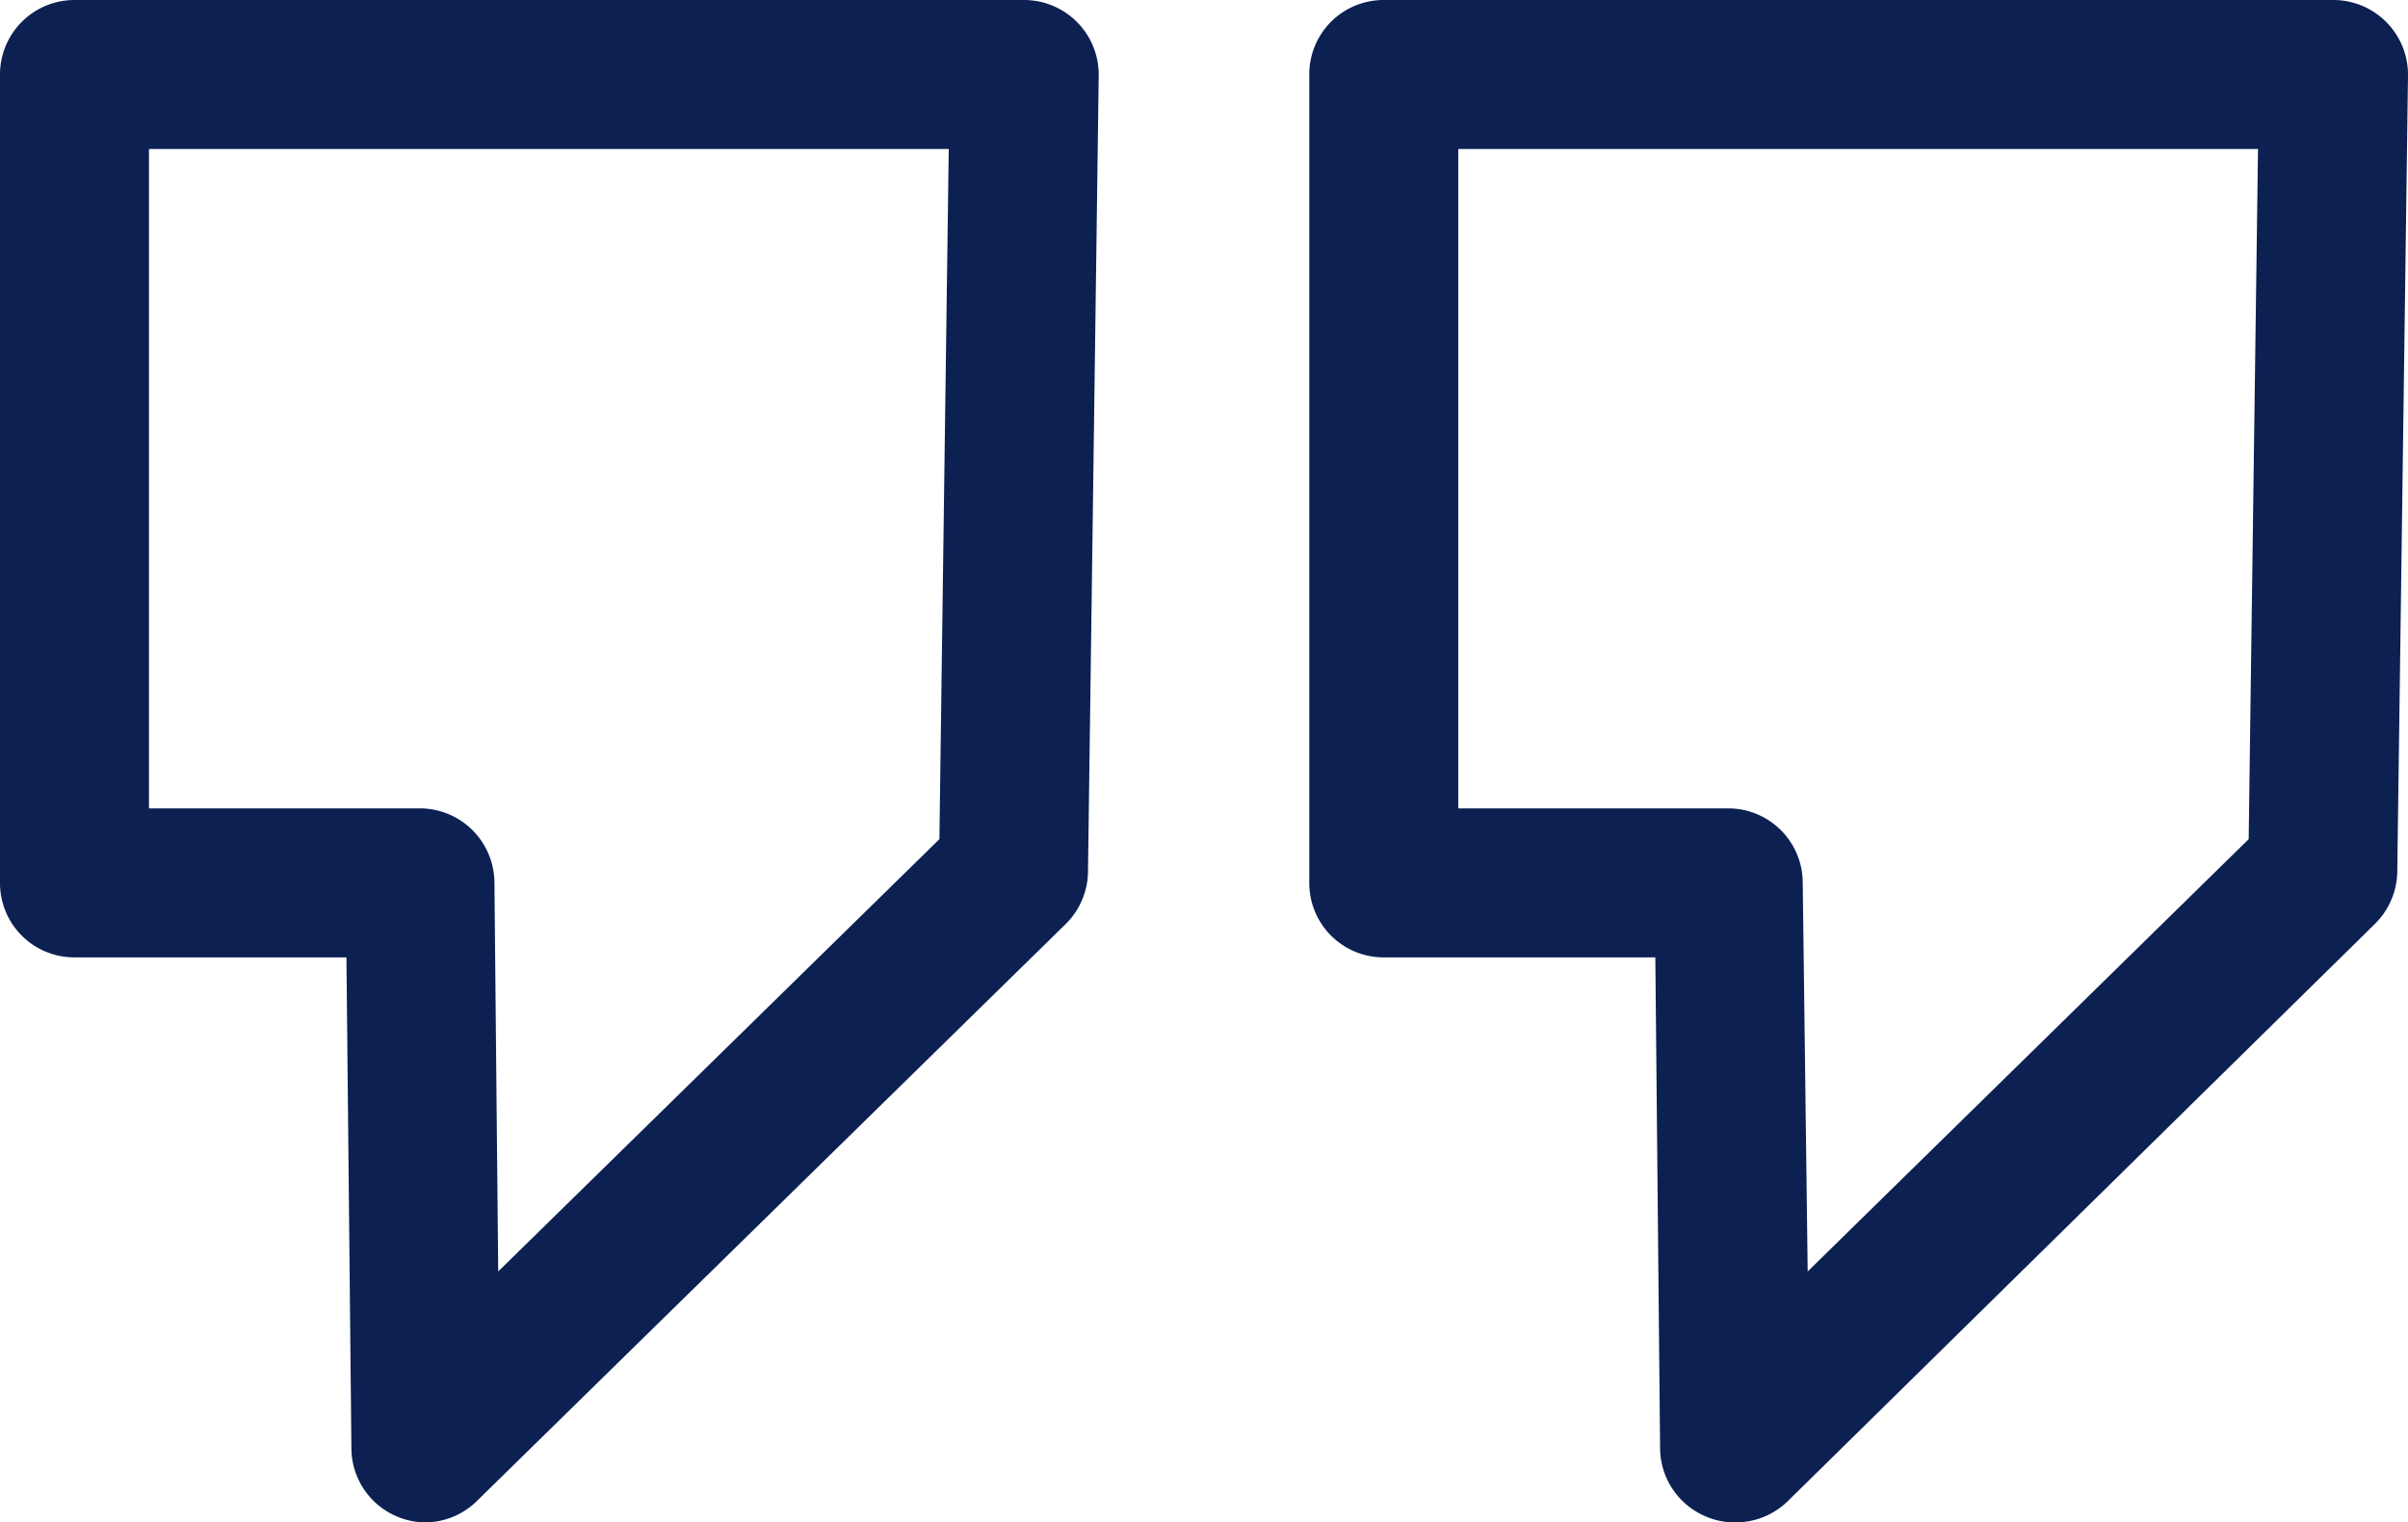 <svg xmlns="http://www.w3.org/2000/svg" viewBox="0 0 121.22 76.63"><defs><style>.cls-1{fill:#0c2052;}</style></defs><title>solcomElement 4</title><g id="Ebene_2" data-name="Ebene 2"><g id="Ebene_1-2" data-name="Ebene 1"><path class="cls-1" d="M21.42,76.63A3.67,3.67,0,0,1,20,76.34a3.74,3.74,0,0,1-2.31-3.42l-.25-24.73H3.75A3.74,3.74,0,0,1,0,44.44V3.75A3.75,3.75,0,0,1,3.75,0H51.56a3.76,3.76,0,0,1,3.75,3.8l-.54,40.08a3.76,3.76,0,0,1-1.12,2.63L24,75.56A3.73,3.73,0,0,1,21.42,76.63ZM7.5,40.69H21.14a3.76,3.76,0,0,1,3.75,3.72L25.08,64,47.29,42.24,47.76,7.5H7.5Z"/><path class="cls-1" d="M87.32,76.63a3.59,3.59,0,0,1-1.43-.29,3.75,3.75,0,0,1-2.32-3.42l-.24-24.73H69.66a3.74,3.74,0,0,1-3.75-3.75V3.75A3.74,3.74,0,0,1,69.66,0h47.81a3.76,3.76,0,0,1,3.75,3.8l-.54,40.08a3.77,3.77,0,0,1-1.13,2.63L90,75.56A3.76,3.76,0,0,1,87.32,76.63ZM73.41,40.69H87a3.75,3.75,0,0,1,3.75,3.72L91,64,113.2,42.24l.47-34.74H73.41Z"/></g></g></svg>